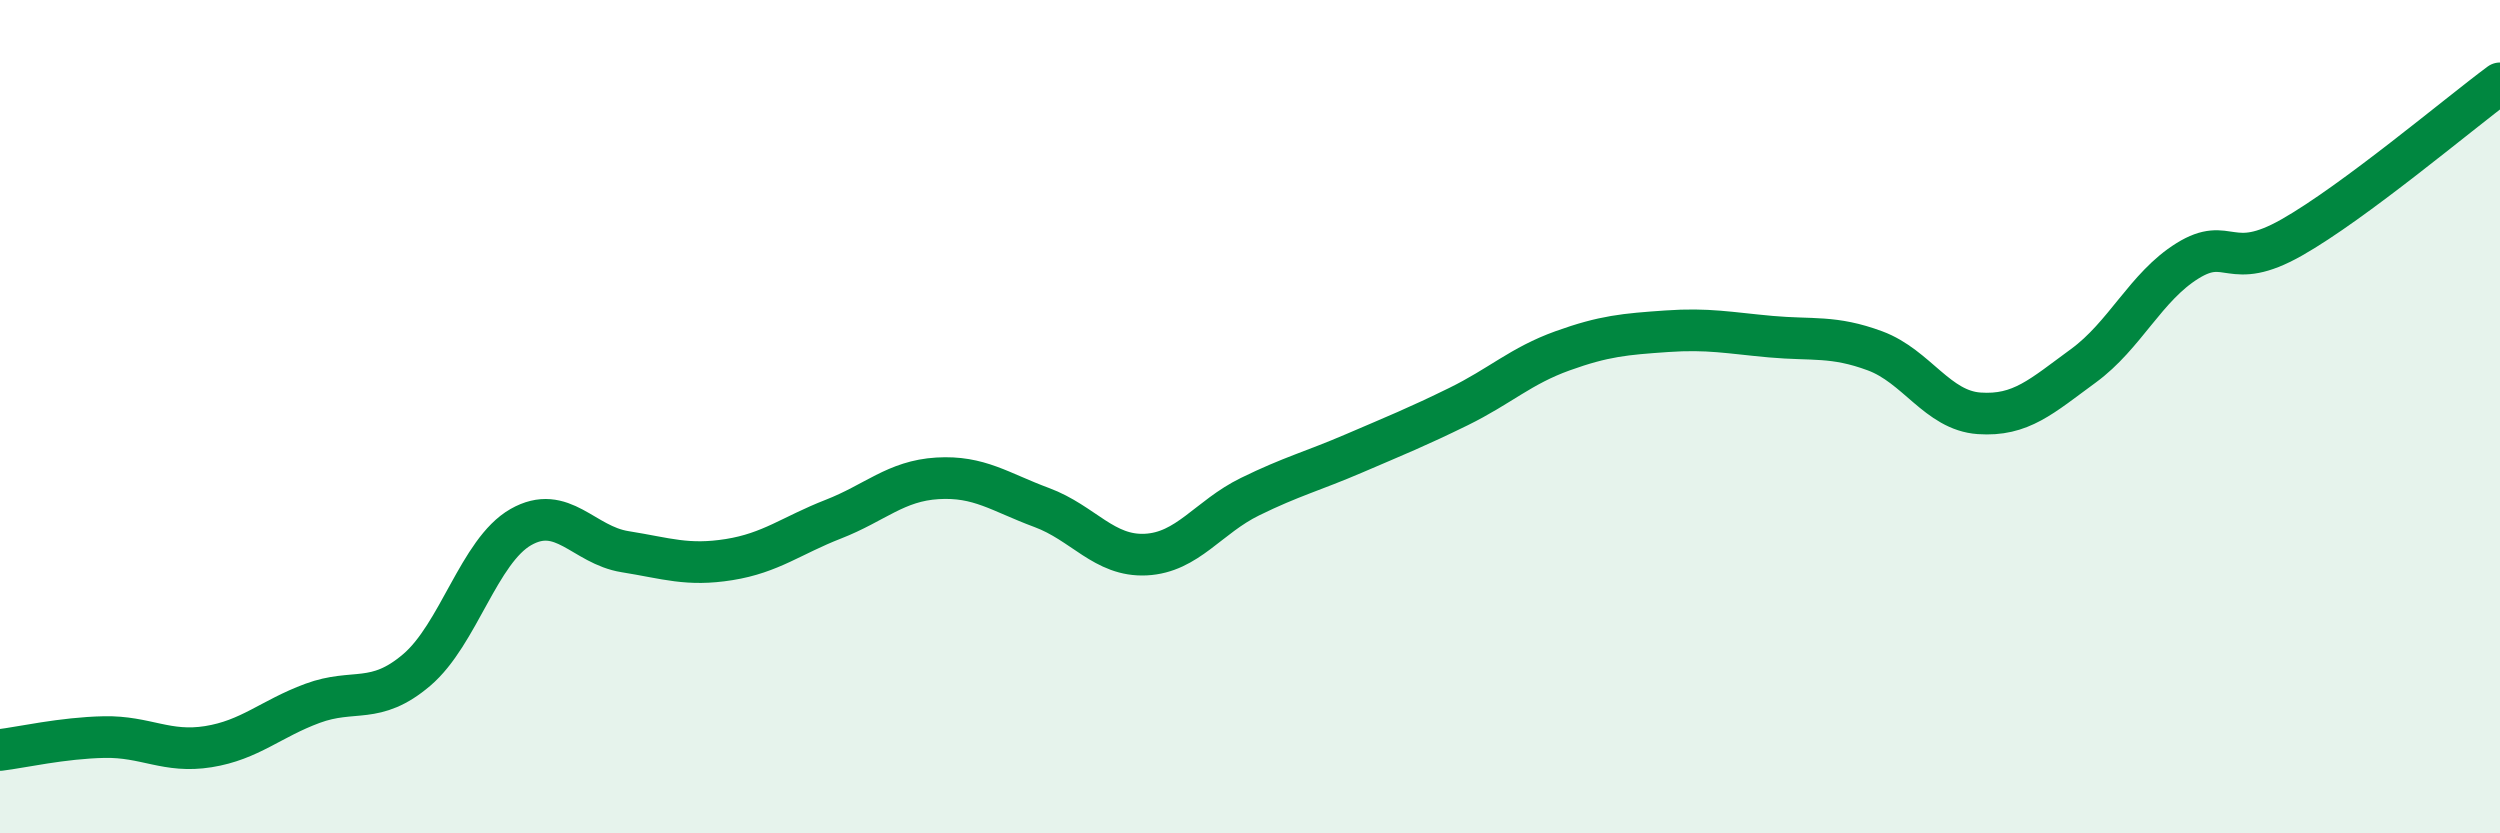 
    <svg width="60" height="20" viewBox="0 0 60 20" xmlns="http://www.w3.org/2000/svg">
      <path
        d="M 0,18 C 0.5,17.94 1.5,17.71 2.5,17.69 C 3.5,17.67 4,18.08 5,17.92 C 6,17.76 6.5,17.25 7.5,16.88 C 8.5,16.51 9,16.93 10,16.08 C 11,15.23 11.5,13.22 12.5,12.65 C 13.5,12.08 14,13.08 15,13.24 C 16,13.4 16.5,13.59 17.5,13.43 C 18.5,13.27 19,12.85 20,12.46 C 21,12.07 21.5,11.54 22.5,11.48 C 23.5,11.42 24,11.81 25,12.18 C 26,12.55 26.5,13.36 27.5,13.31 C 28.5,13.26 29,12.41 30,11.92 C 31,11.43 31.5,11.31 32.5,10.88 C 33.5,10.45 34,10.25 35,9.76 C 36,9.27 36.5,8.78 37.5,8.42 C 38.5,8.06 39,8.02 40,7.95 C 41,7.88 41.5,7.99 42.5,8.08 C 43.5,8.17 44,8.05 45,8.42 C 46,8.79 46.5,9.85 47.5,9.92 C 48.5,9.99 49,9.51 50,8.78 C 51,8.05 51.5,6.88 52.5,6.26 C 53.5,5.64 53.5,6.55 55,5.7 C 56.5,4.85 59,2.74 60,2L60 20L0 20Z"
        fill="#008740"
        opacity="0.1"
        stroke-linecap="round"
        stroke-linejoin="round"
      />
      <path
        d="M 0,18 C 0.5,17.94 1.5,17.71 2.5,17.69 C 3.5,17.67 4,18.08 5,17.92 C 6,17.76 6.5,17.25 7.5,16.88 C 8.5,16.51 9,16.93 10,16.08 C 11,15.23 11.5,13.22 12.5,12.65 C 13.5,12.08 14,13.08 15,13.24 C 16,13.4 16.5,13.59 17.5,13.43 C 18.5,13.27 19,12.85 20,12.46 C 21,12.07 21.5,11.54 22.5,11.48 C 23.5,11.42 24,11.81 25,12.18 C 26,12.55 26.5,13.36 27.5,13.31 C 28.5,13.26 29,12.41 30,11.92 C 31,11.43 31.5,11.31 32.5,10.88 C 33.5,10.45 34,10.25 35,9.76 C 36,9.27 36.5,8.78 37.5,8.42 C 38.5,8.06 39,8.02 40,7.95 C 41,7.88 41.5,7.99 42.5,8.08 C 43.5,8.17 44,8.05 45,8.42 C 46,8.79 46.5,9.85 47.5,9.92 C 48.5,9.99 49,9.51 50,8.78 C 51,8.05 51.5,6.88 52.5,6.26 C 53.5,5.64 53.5,6.55 55,5.7 C 56.5,4.85 59,2.74 60,2"
        stroke="#008740"
        stroke-width="1"
        fill="none"
        stroke-linecap="round"
        stroke-linejoin="round"
      />
    </svg>
  